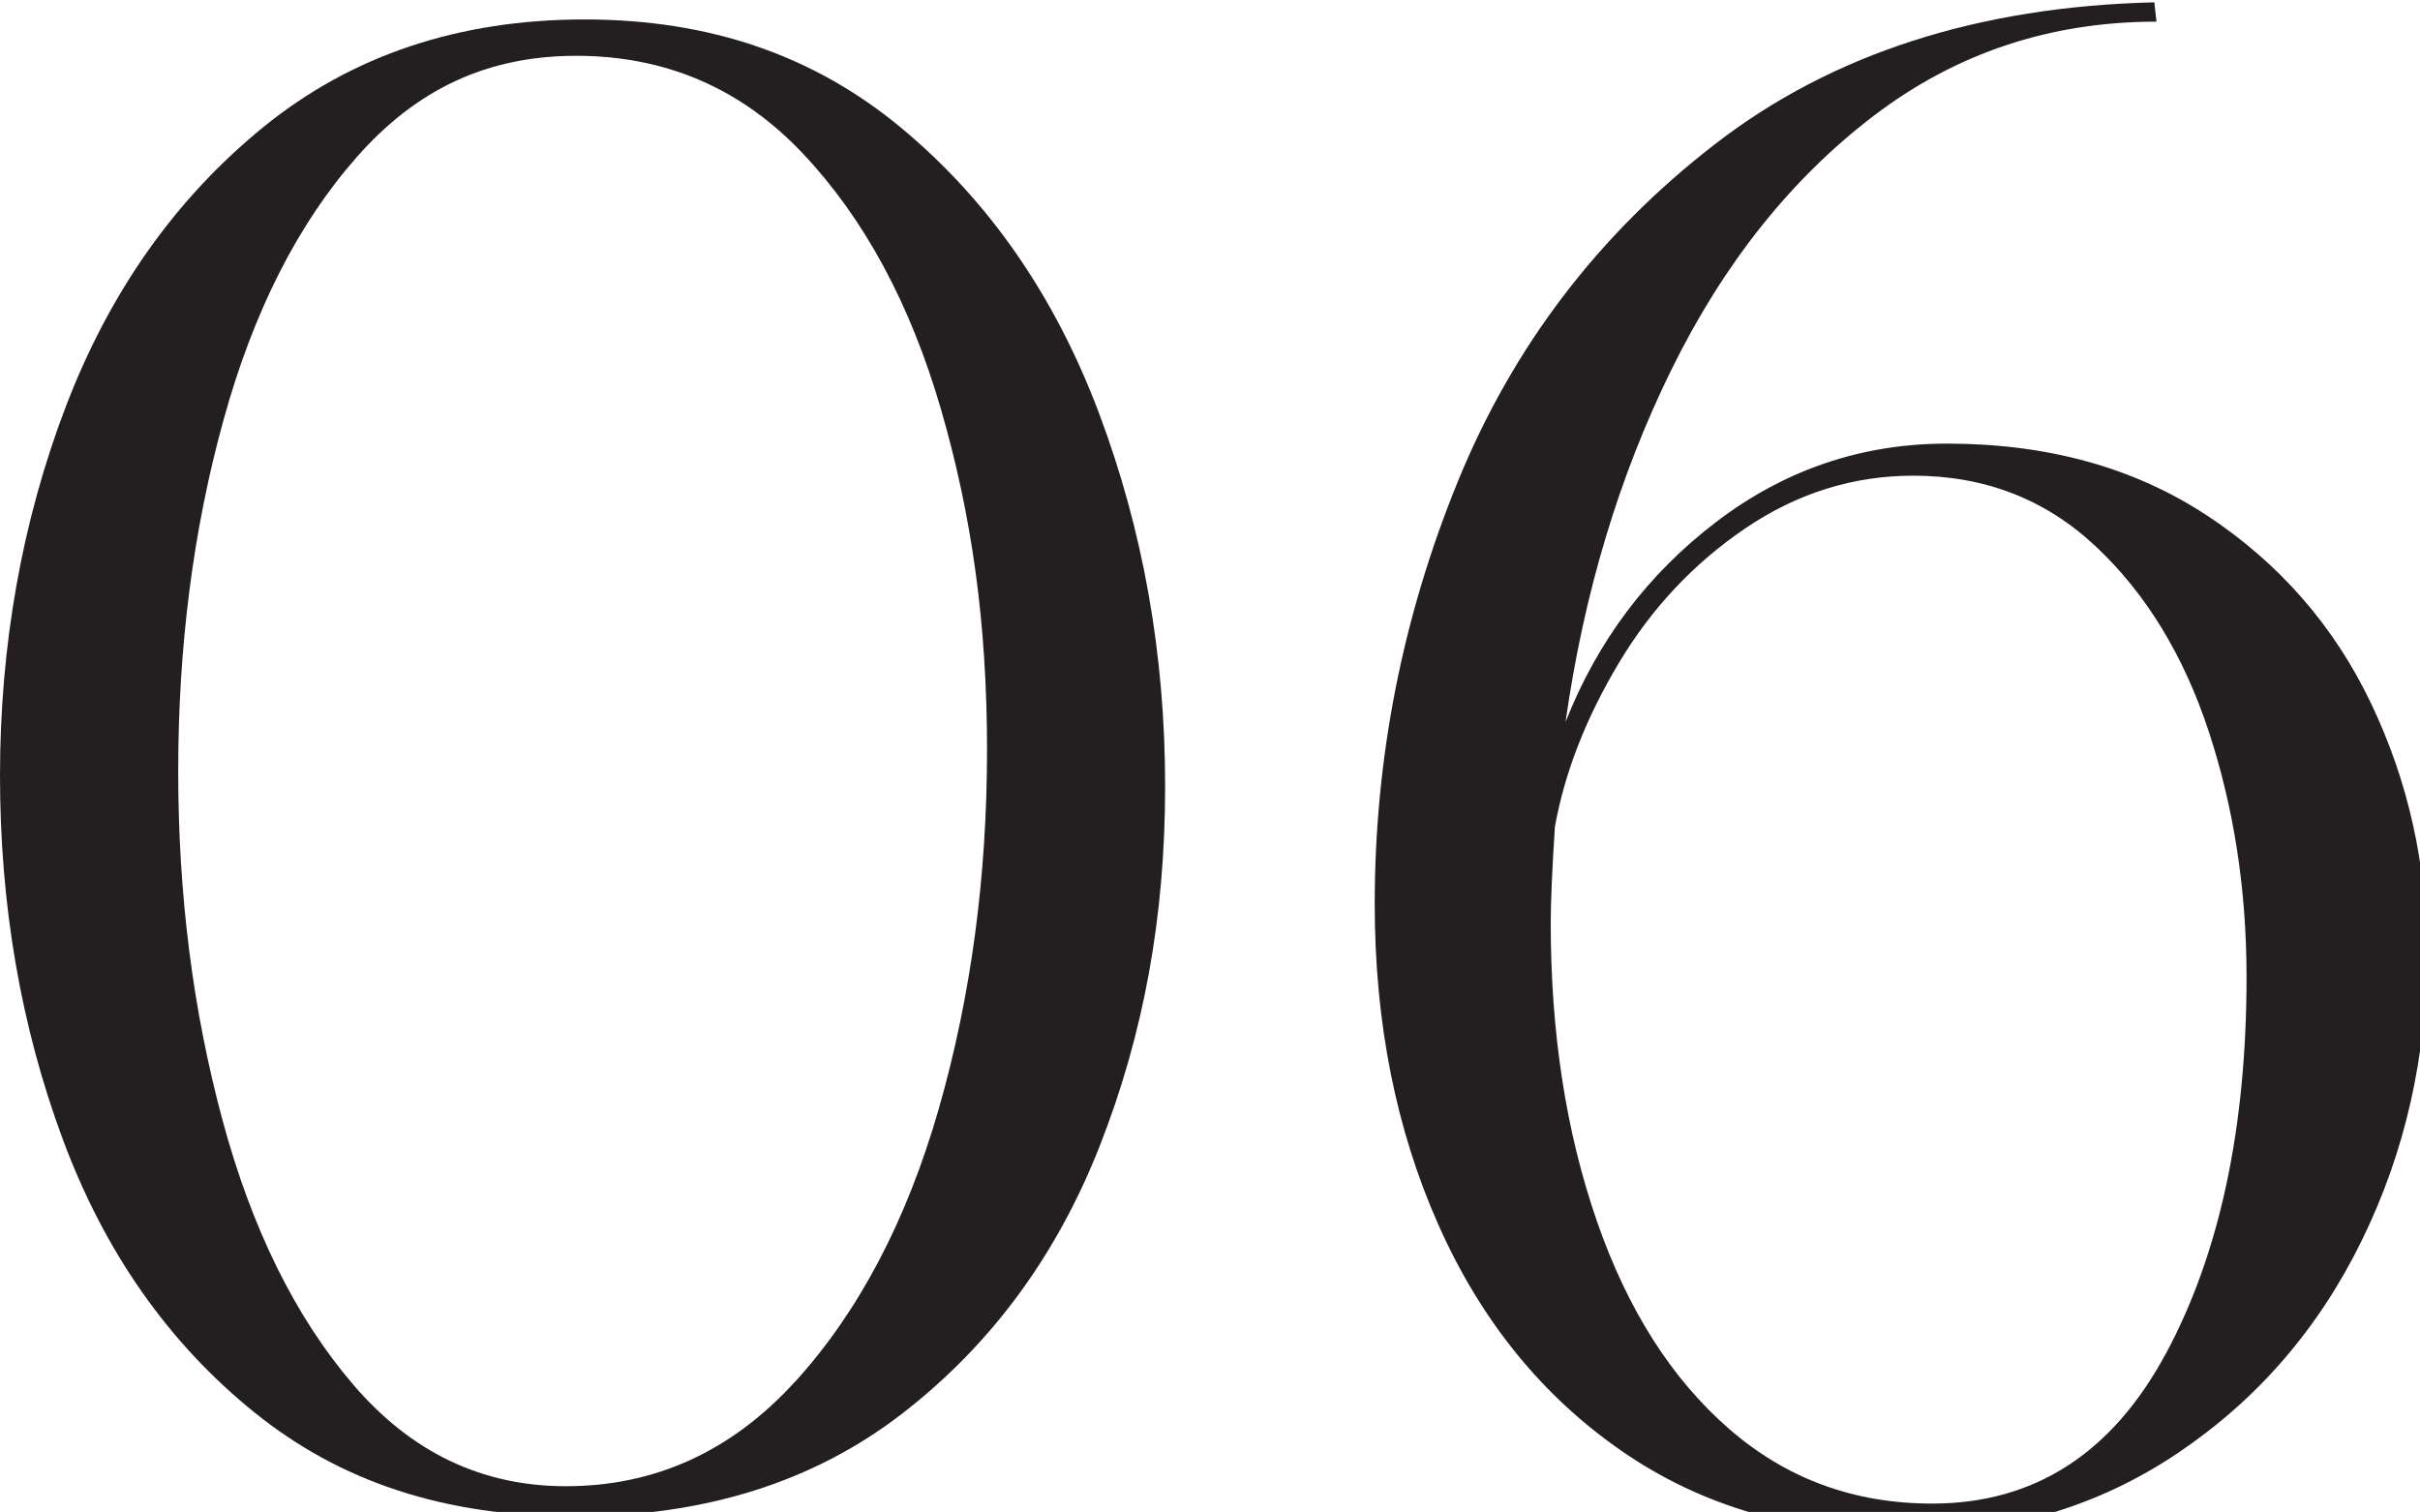 <?xml version="1.0" encoding="UTF-8"?> <svg xmlns="http://www.w3.org/2000/svg" id="Layer_1" data-name="Layer 1" viewBox="0 0 208.99 130.57"><defs><style> .cls-1 { fill: #231f20; } </style></defs><path class="cls-1" d="M21.99,121.99c-7.42-5.98-12.94-13.84-16.56-23.58C1.81,88.67,0,78.19,0,66.97s1.9-21.98,5.7-31.9c3.8-9.92,9.5-17.97,17.1-24.14C30.4,4.77,39.63,1.68,50.49,1.68s19.88,3.14,27.42,9.43c7.54,6.29,13.21,14.49,17.01,24.6,3.8,10.11,5.7,20.84,5.7,32.18s-1.87,21.42-5.61,30.98c-3.74,9.56-9.44,17.29-17.1,23.21-7.66,5.92-17.1,8.88-28.32,8.88s-20.18-2.99-27.6-8.97Zm46.69-2.68c5.49-6.04,9.62-13.9,12.4-23.58,2.77-9.68,4.16-20,4.16-30.98s-1.33-20.28-3.98-29.41c-2.65-9.12-6.64-16.49-11.94-22.1-5.31-5.61-11.83-8.42-19.55-8.42s-13.79,2.9-18.91,8.69c-5.13,5.8-8.99,13.41-11.58,22.84-2.6,9.43-3.89,19.51-3.89,30.24s1.27,20.62,3.8,30.05c2.53,9.43,6.3,17.08,11.31,22.93,5.01,5.86,11.13,8.78,18.37,8.78,7.72,0,14.33-3.02,19.82-9.06Z"></path><path class="cls-1" d="M190.57,44.5c6.27,4.13,11.01,9.56,14.21,16.28,3.2,6.72,4.8,13.9,4.8,21.55,0,8.88-1.87,17.14-5.61,24.78-3.74,7.65-9.05,13.78-15.93,18.4s-14.72,6.94-23.53,6.94c-9.41,0-17.56-2.37-24.43-7.12-6.88-4.75-12.16-11.25-15.84-19.51-3.68-8.26-5.52-17.51-5.52-27.74,0-12.58,2.38-24.72,7.15-36.43,4.77-11.71,12.19-21.45,22.26-29.22C158.2,4.64,170.84,.57,186.05,.2l.18,1.67c-9.17,0-17.31,2.71-24.43,8.14-7.12,5.43-12.94,12.73-17.46,21.92-4.52,9.19-7.57,19.33-9.14,30.42,2.77-7.03,7.12-12.79,13.03-17.29,5.91-4.5,12.55-6.75,19.91-6.75,8.69,0,16.17,2.07,22.44,6.2Zm-3.53,72.41c4.64-8.63,6.97-19.48,6.97-32.55,0-7.52-1.09-14.58-3.26-21.18-2.17-6.59-5.43-11.93-9.77-16-4.34-4.07-9.59-6.1-15.75-6.1-5.19,0-10.02,1.51-14.48,4.53-4.46,3.02-8.12,6.91-10.95,11.65-2.84,4.75-4.68,9.46-5.52,14.15-.24,3.7-.36,6.47-.36,8.32,0,9.5,1.33,18.06,3.98,25.71,2.65,7.65,6.45,13.63,11.4,17.94,4.95,4.32,10.8,6.47,17.56,6.47,8.81,0,15.53-4.32,20.18-12.95Z"></path></svg> 